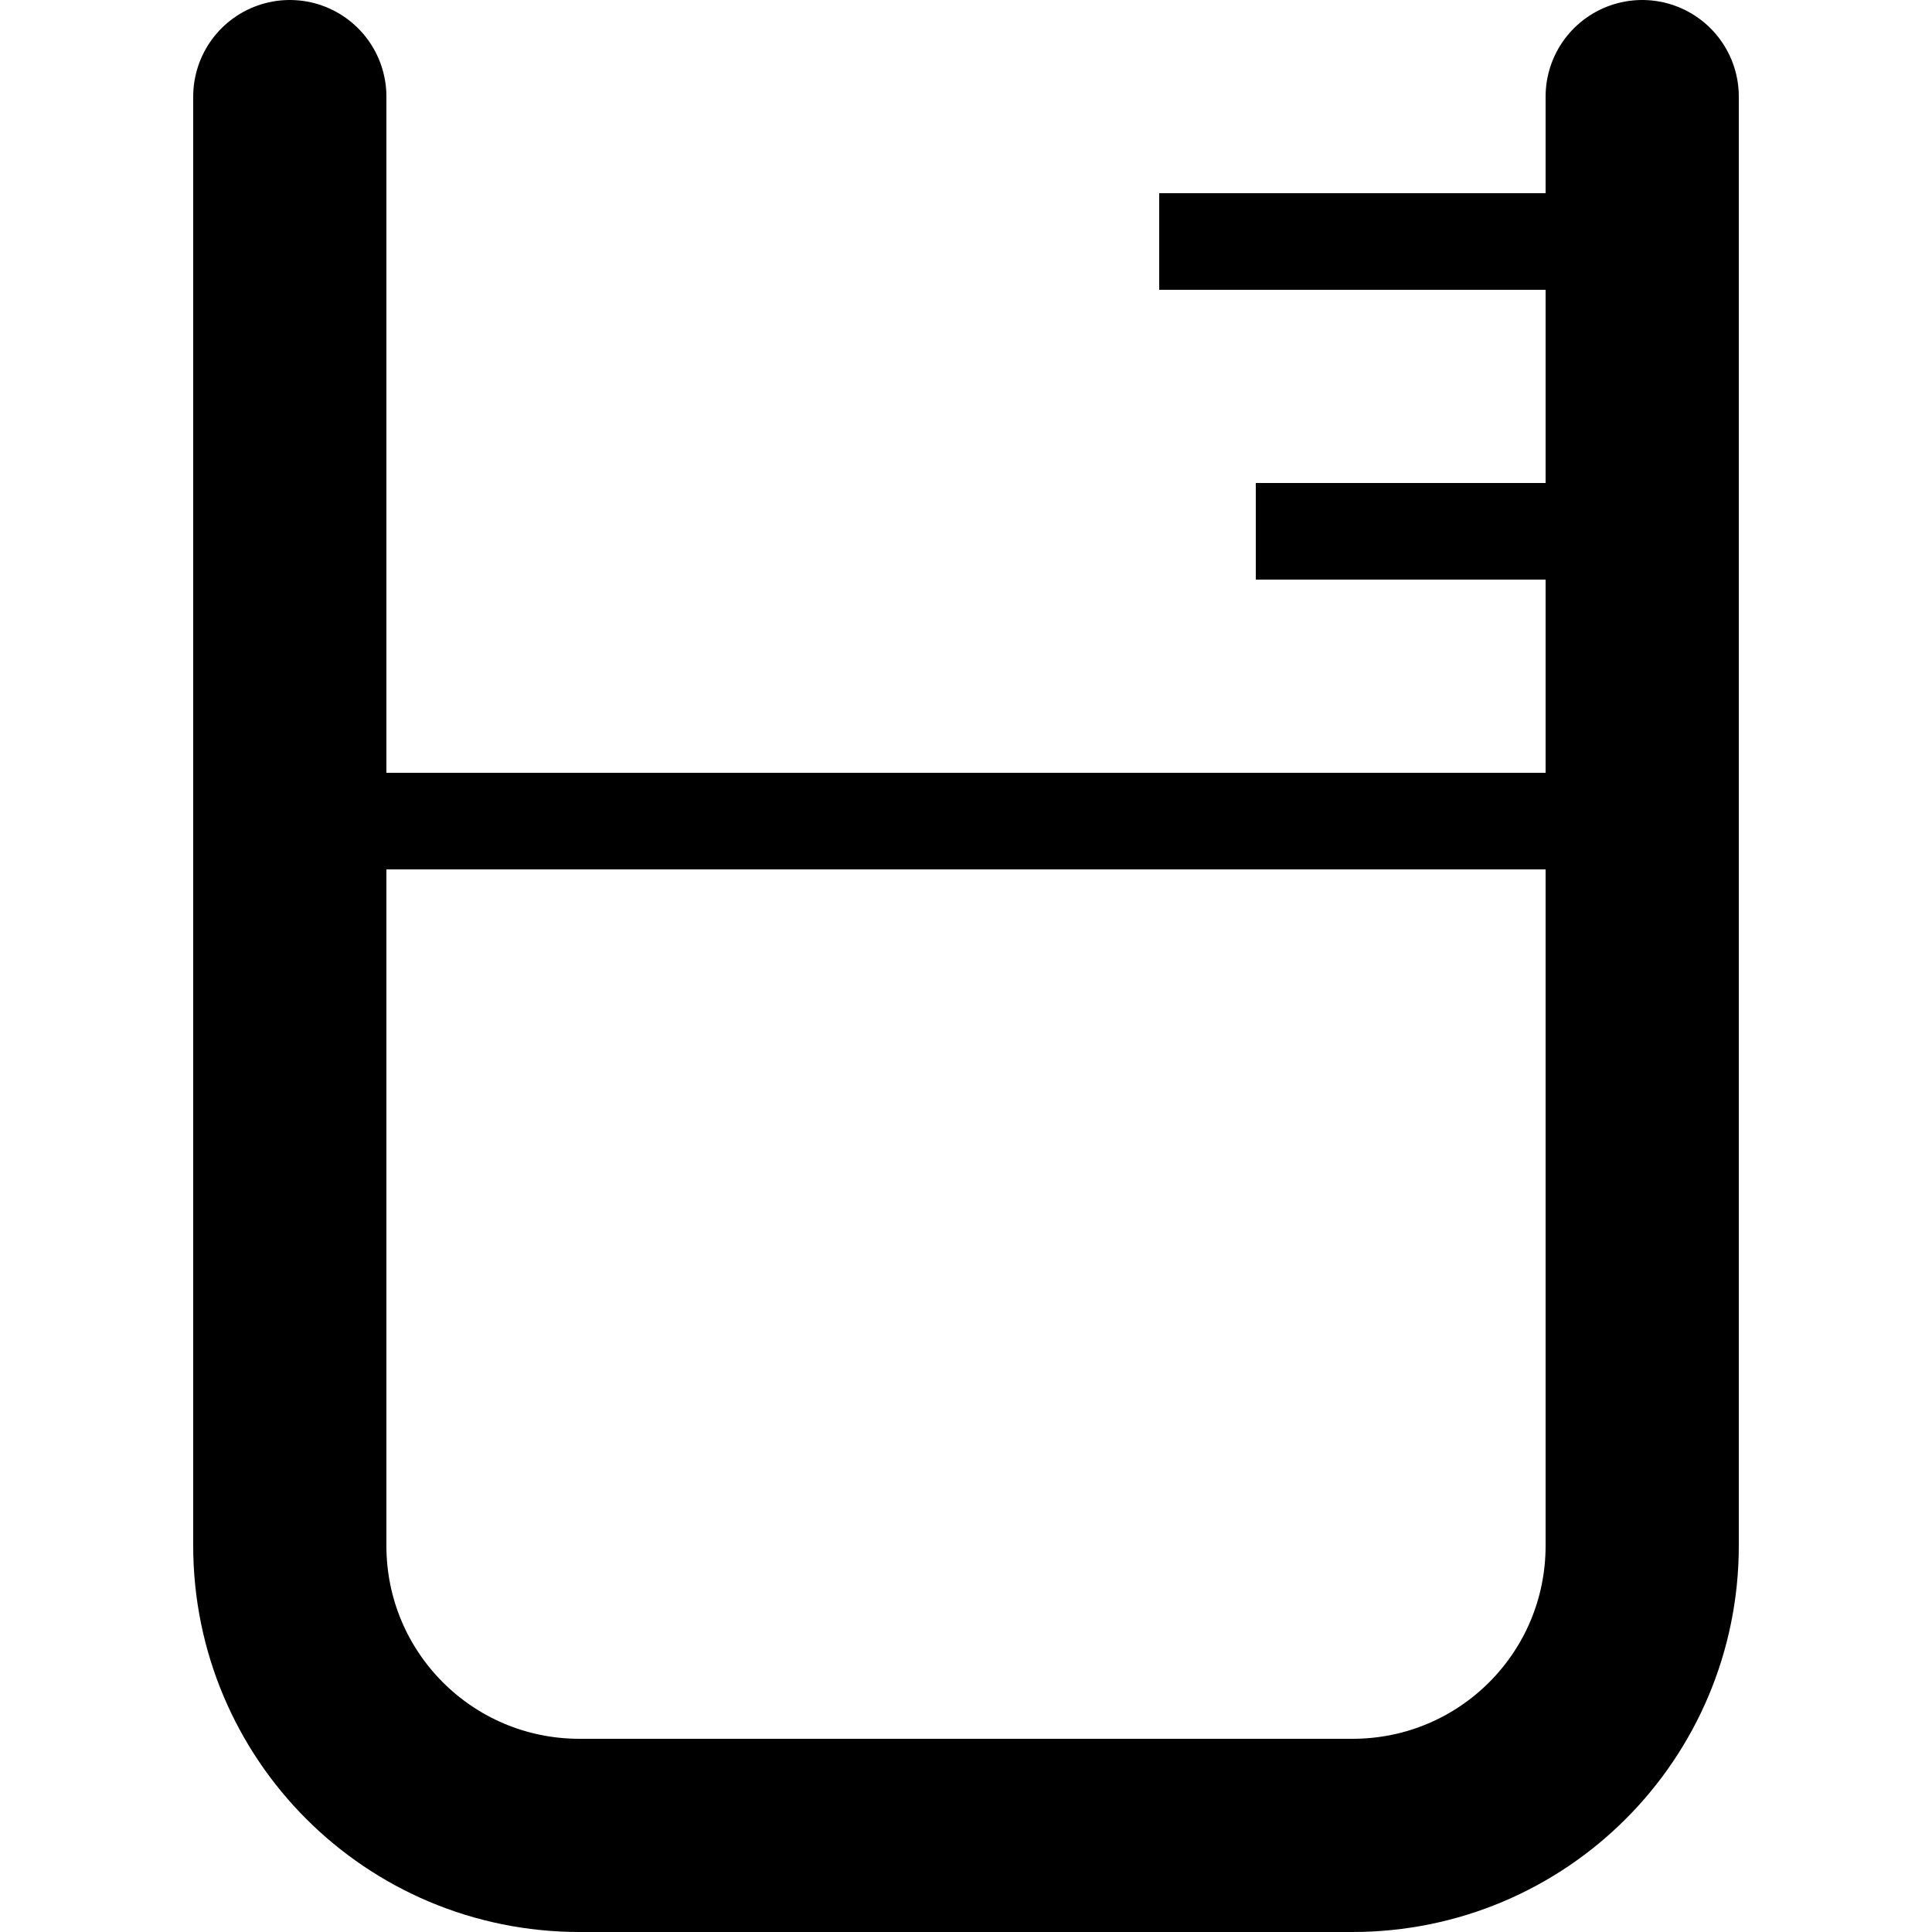 <svg viewBox="0 0 20 20" xmlns="http://www.w3.org/2000/svg" id="Layer_1">
  <defs>
    <style>
      .cls-1 {
        stroke-linecap: round;
        stroke-linejoin: round;
        stroke-width: 2px;
      }

      .cls-1, .cls-2 {
        fill: none;
        stroke: #000;
      }

      .cls-2 {
        stroke-miterlimit: 10;
      }
    </style>
  </defs>
  <line y2="2.5" x2="12" y1="2.5" x1="16" class="cls-2"></line>
  <line y2="5.5" x2="13" y1="5.5" x1="16" class="cls-2"></line>
  <path d="M17,1v15c0,1.66-1.34,3-3,3H6c-1.66,0-3-1.34-3-3V1" class="cls-1"></path>
  <line y2="8.5" x2="17" y1="8.5" x1="3" class="cls-2"></line>
</svg>